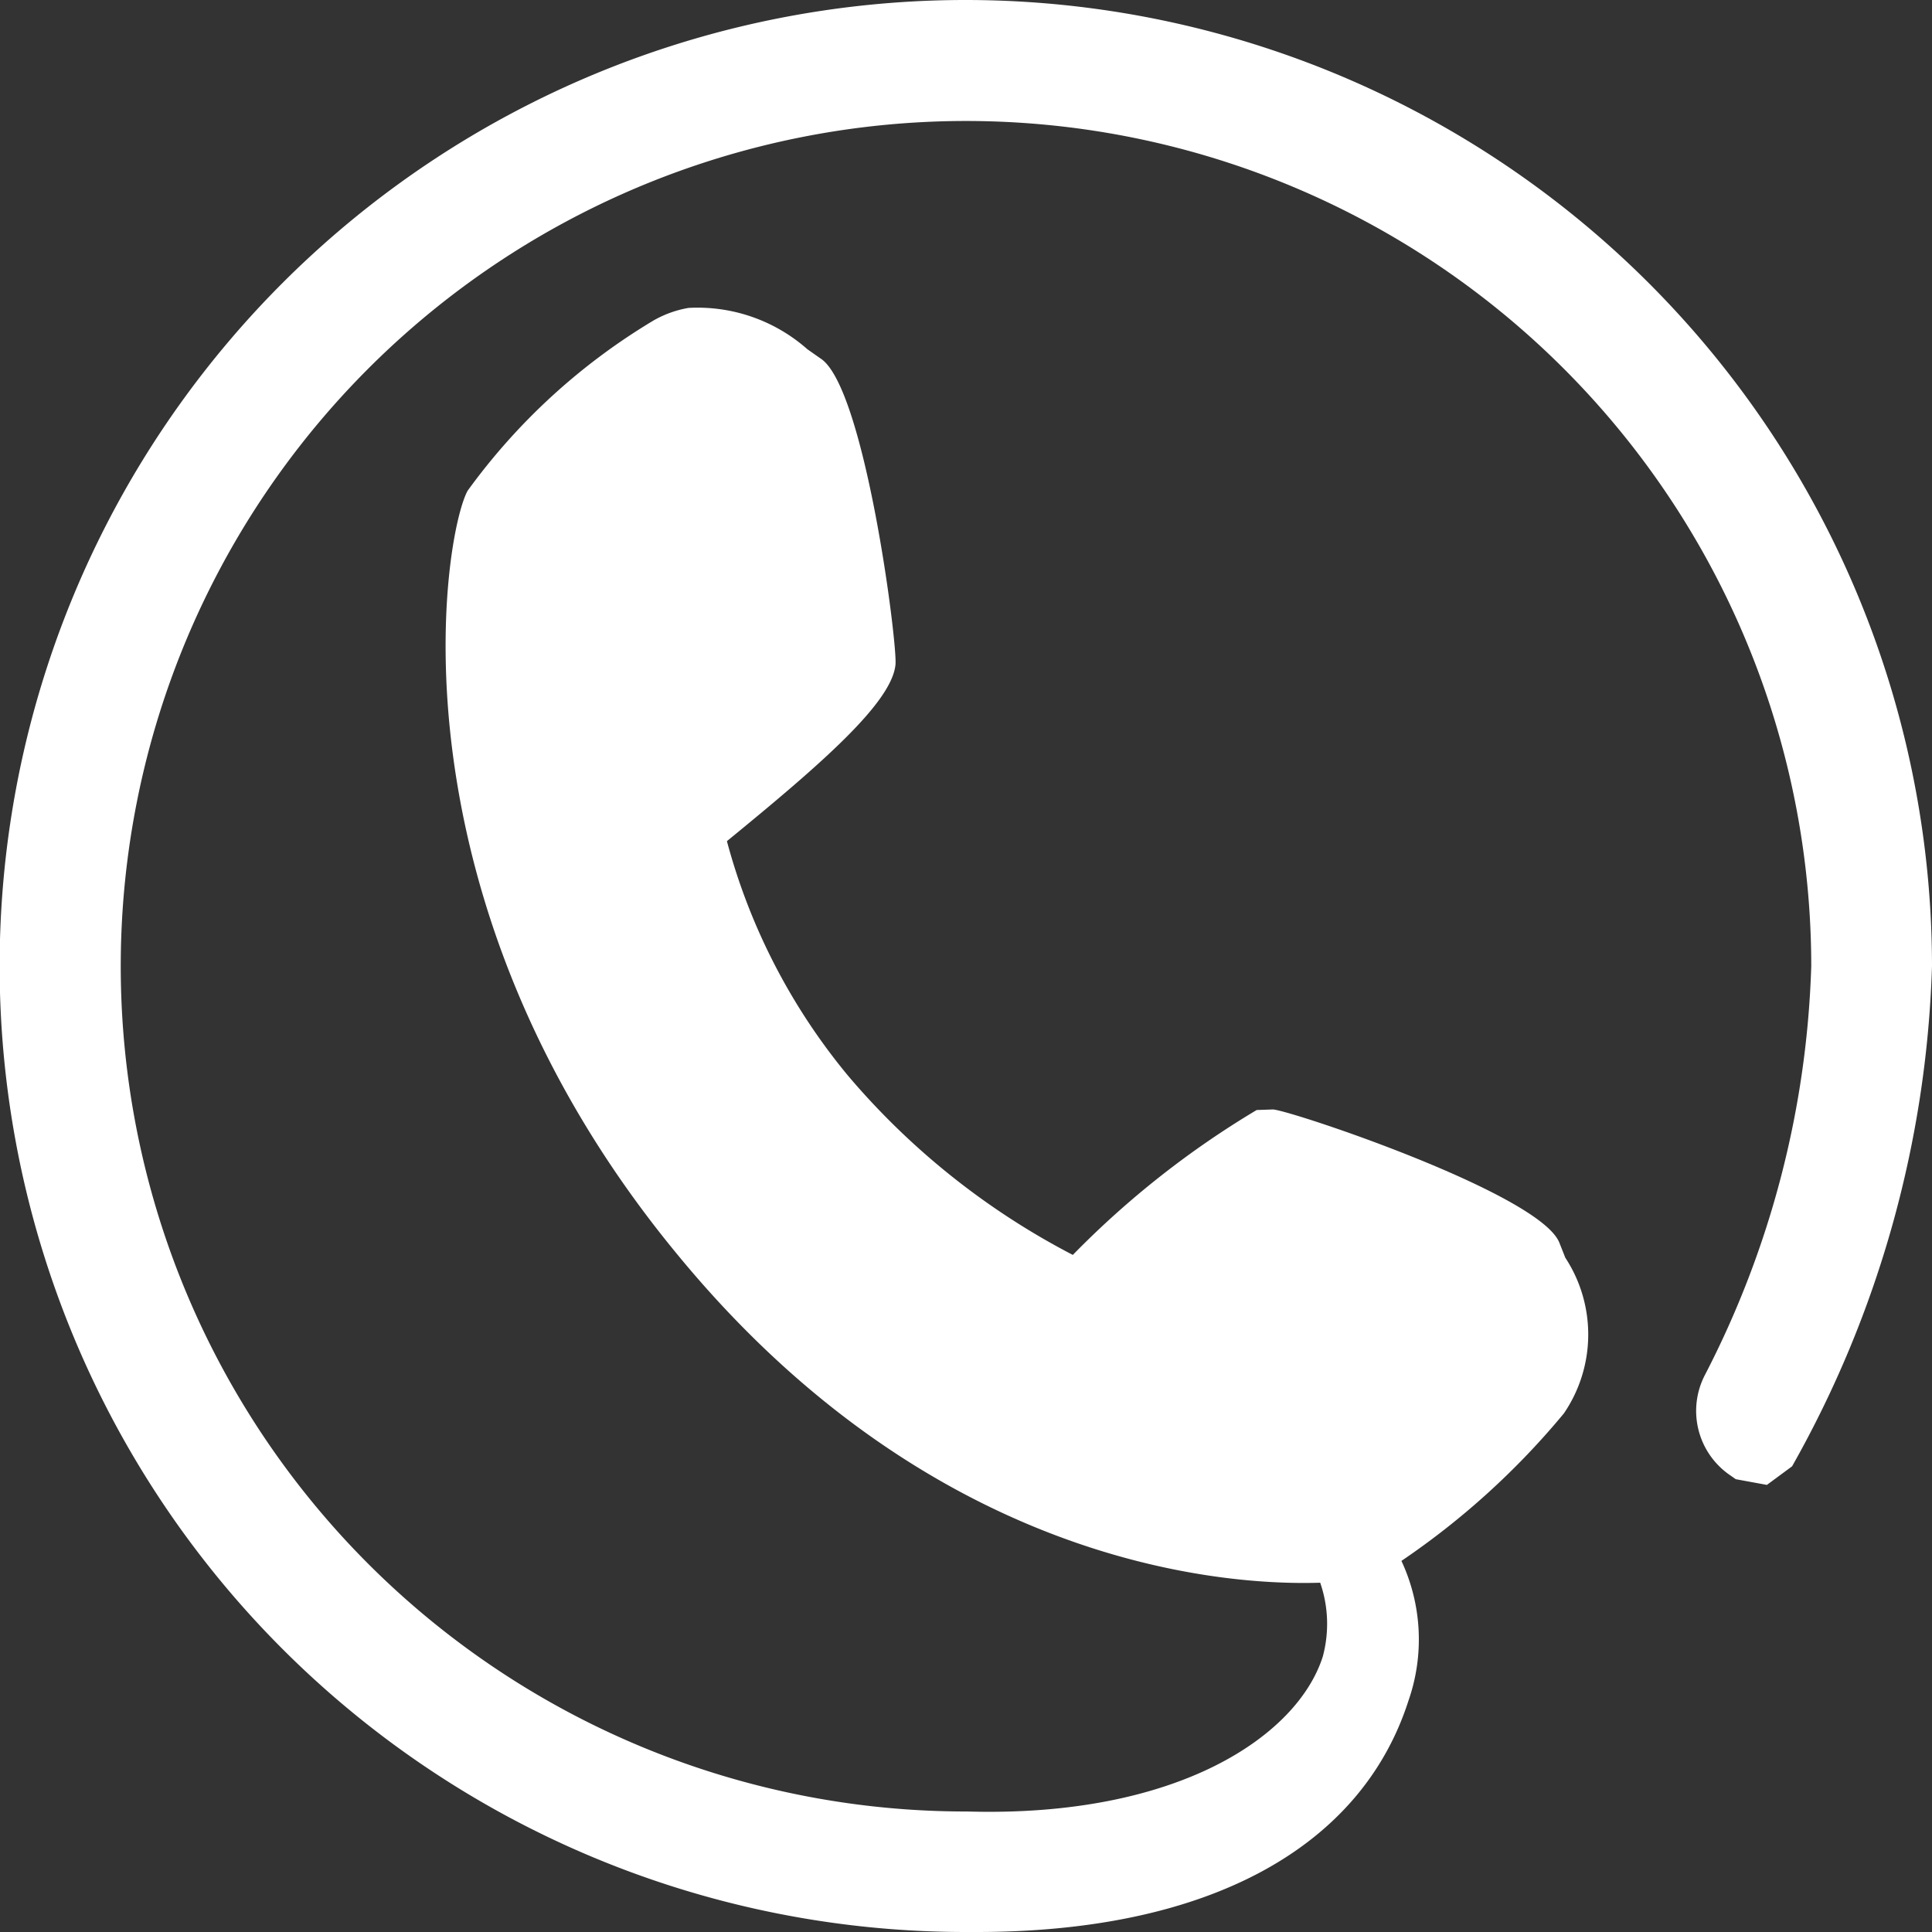 <svg xmlns="http://www.w3.org/2000/svg" width="24" height="24" viewBox="0 0 24 24">
  <rect x="0" y="0" width="24" height="24" fill="#333333" stroke="none"/>
<defs>
    <style>
      .cls-1 {
        fill: #fff;
        fill-rule: evenodd;
      }
    </style>
  </defs>
  <path id="Tvar_2" data-name="Tvar 2" class="cls-1" d="M703,9A12,12,0,0,0,702.991,33h0.141c2.905,0,4.785-1.064,5.365-2.875a2.308,2.308,0,0,0-.088-1.735,9.621,9.621,0,0,0,2.018-1.832,1.74,1.74,0,0,0,.018-1.934l-0.073-.184c-0.232-.605-3.3-1.634-3.556-1.658l-0.205.007a11.276,11.276,0,0,0-2.284,1.8,9.237,9.237,0,0,1-2.788-2.221,7.671,7.671,0,0,1-1.509-2.919c1.157-.946,2.047-1.716,2.094-2.192,0.027-.257-0.383-3.462-0.934-3.806l-0.161-.113a2.059,2.059,0,0,0-1.476-.513,1.328,1.328,0,0,0-.431.154,7.791,7.791,0,0,0-2.313,2.117c-0.3.545-1.052,5.041,2.591,9.47,3.093,3.774,6.622,4.139,8,4.095a1.562,1.562,0,0,1,.032.918c-0.313.981-1.795,2-4.416,1.924A10.5,10.5,0,1,1,713.5,21a11.823,11.823,0,0,1-1.318,5.075,0.968,0.968,0,0,0,.319,1.257l0.061,0.043,0.387,0.071,0.313-.231A13.456,13.456,0,0,0,715,21,12.009,12.009,0,0,0,703,9Z" transform="translate(-691 -9)"/>
</svg>
